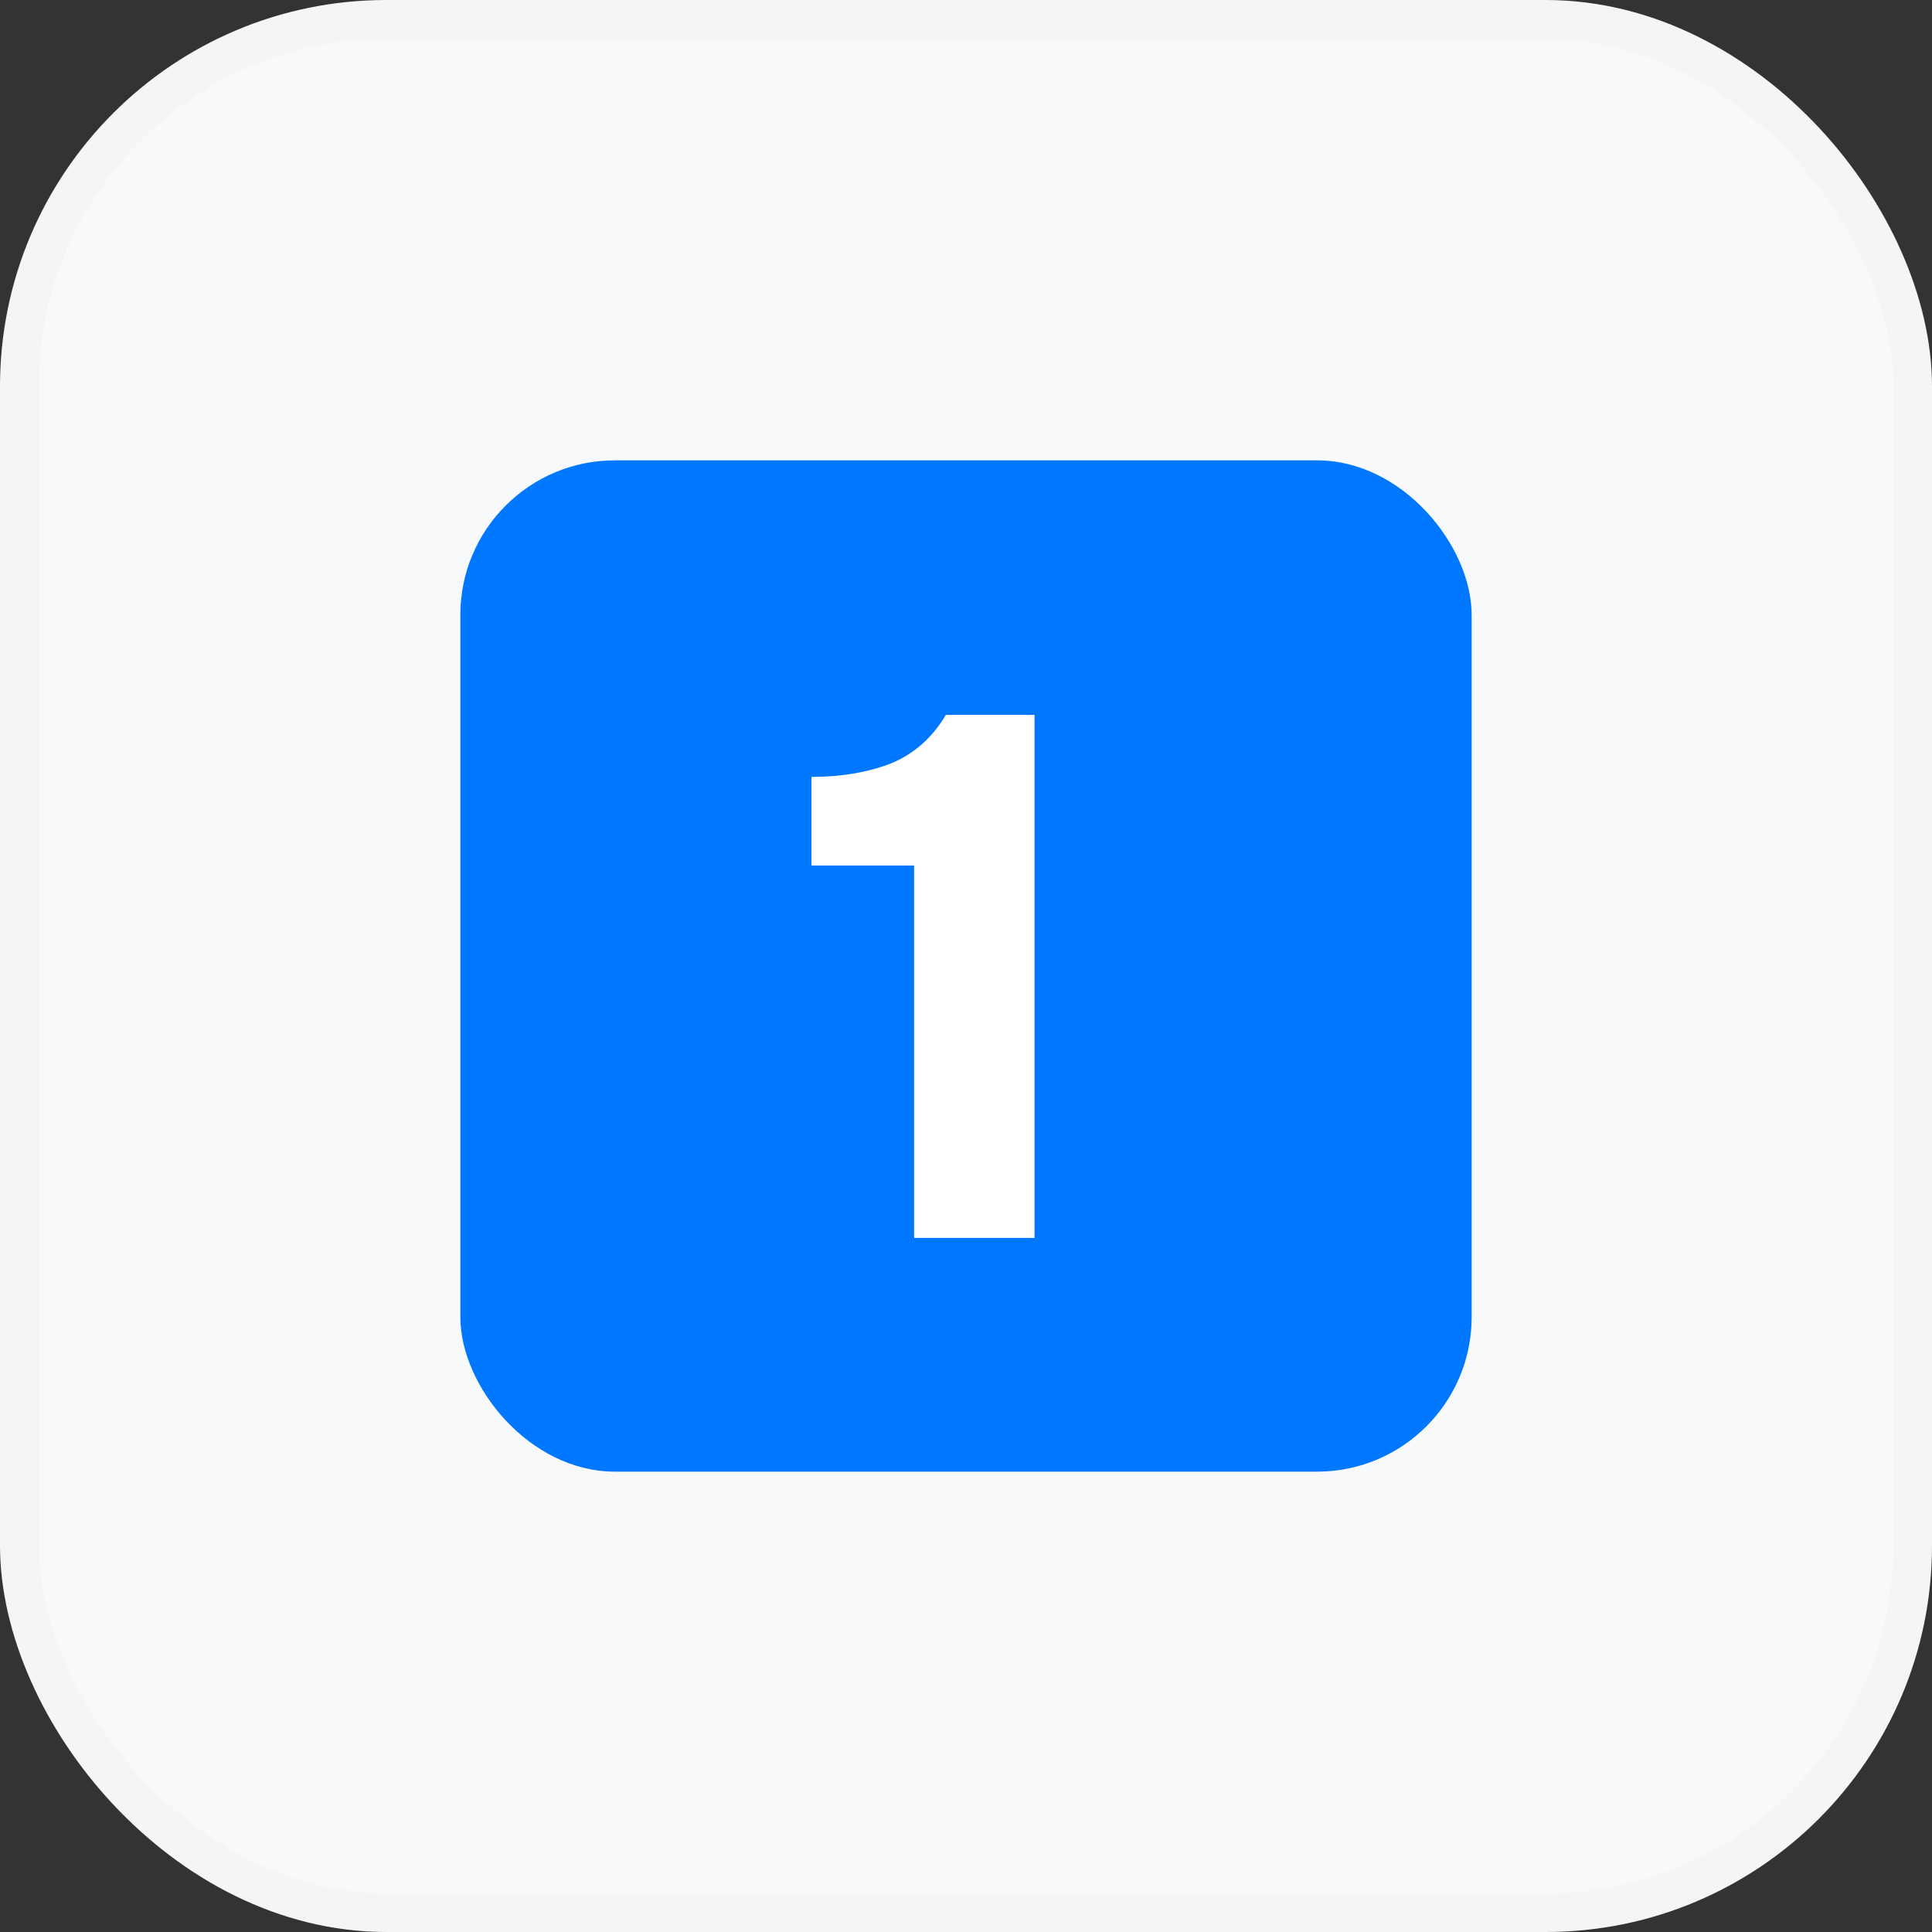 <?xml version="1.0" encoding="UTF-8"?> <svg xmlns="http://www.w3.org/2000/svg" width="100" height="100" viewBox="0 0 100 100" fill="none"><rect x="0" y="0" width="100" height="100" fill="#333333" stroke="none"/> <rect x="1" y="1" width="98" height="98" rx="19" fill="#F8F9FA"></rect> <rect x="23.828" y="23.828" width="52.344" height="52.344" rx="8" fill="#0077FF"></rect> <path d="M53.548 64.074H47.315V44.801H42V40.212C43.53 40.212 44.894 39.983 46.092 39.524C47.29 39.039 48.246 38.198 48.96 37H53.548V64.074Z" fill="white"></path> <rect x="1" y="1" width="98" height="98" rx="19" stroke="#F5F5F7" stroke-width="2"></rect> </svg> 